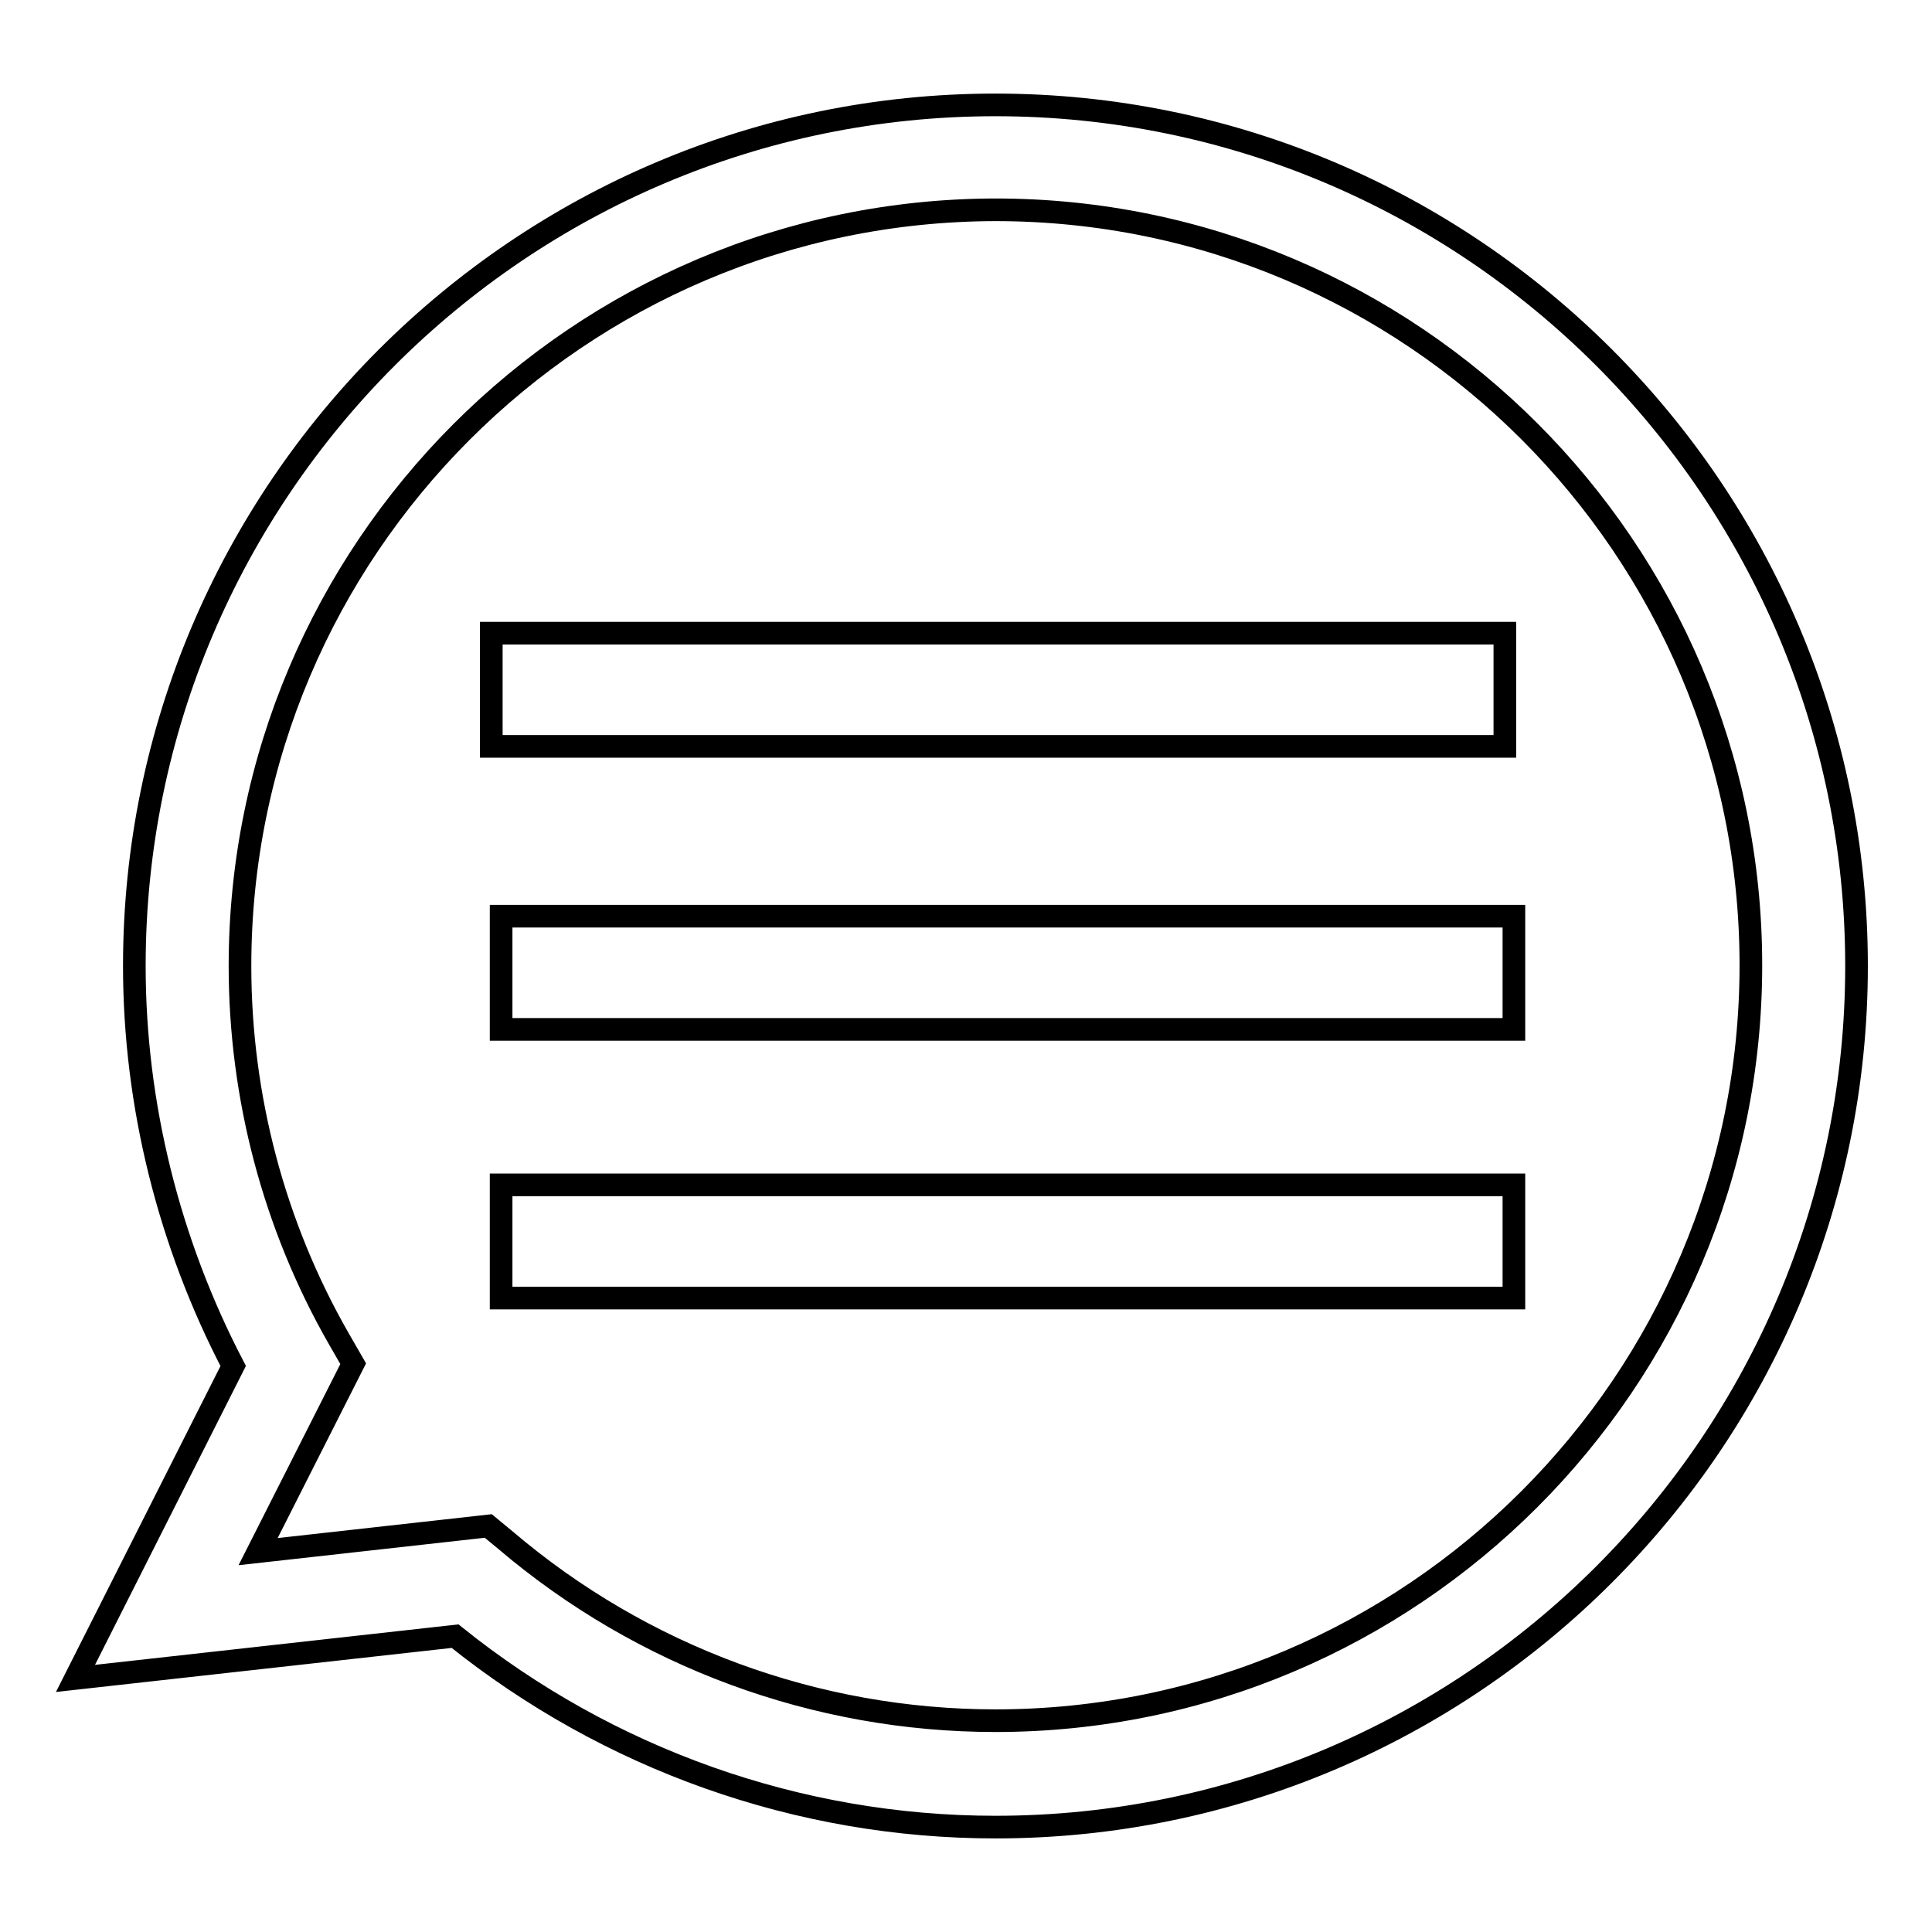 <?xml version="1.0" encoding="utf-8"?>
<!-- Svg Vector Icons : http://www.onlinewebfonts.com/icon -->
<!DOCTYPE svg PUBLIC "-//W3C//DTD SVG 1.1//EN" "http://www.w3.org/Graphics/SVG/1.1/DTD/svg11.dtd">
<svg version="1.1" xmlns="http://www.w3.org/2000/svg" xmlns:xlink="http://www.w3.org/1999/xlink" x="0px" y="0px" viewBox="0 0 256 256" enable-background="new 0 0 256 256" xml:space="preserve">
<g><g><path stroke-width="3" fill-opacity="0" stroke="#000000"  d="M65.1,83.9h134.3v15H65.1V83.9z"/><path stroke-width="3" fill-opacity="0" stroke="#000000"  d="M66.4,121.4h134.2v15H66.4V121.4L66.4,121.4z"/><path stroke-width="3" fill-opacity="0" stroke="#000000"  d="M66.4,157h134.2v15H66.4V157L66.4,157z"/><path stroke-width="3" fill-opacity="0" stroke="#000000"  d="M131.9,242.1c-26.1,0-51.3-9-71.6-25.3L10,222.4L30.9,181c-8.5-16.3-13.1-34.6-13.1-53C17.8,65.1,69,13.9,131.9,13.9C194.8,13.9,246,65.1,246,128C246,190.9,194.8,242.1,131.9,242.1z M64.7,202.2l2.3,1.9c18.1,15.4,41.1,23.9,64.9,23.9c55.2,0,100.1-44.9,100.1-100.1c0-55.2-44.9-100.1-100.1-100.1C76.7,27.9,31.8,72.8,31.8,128c0,17.3,4.5,34.4,13.1,49.4l1.9,3.3l-12.6,24.9L64.7,202.2z"/></g></g>
</svg>